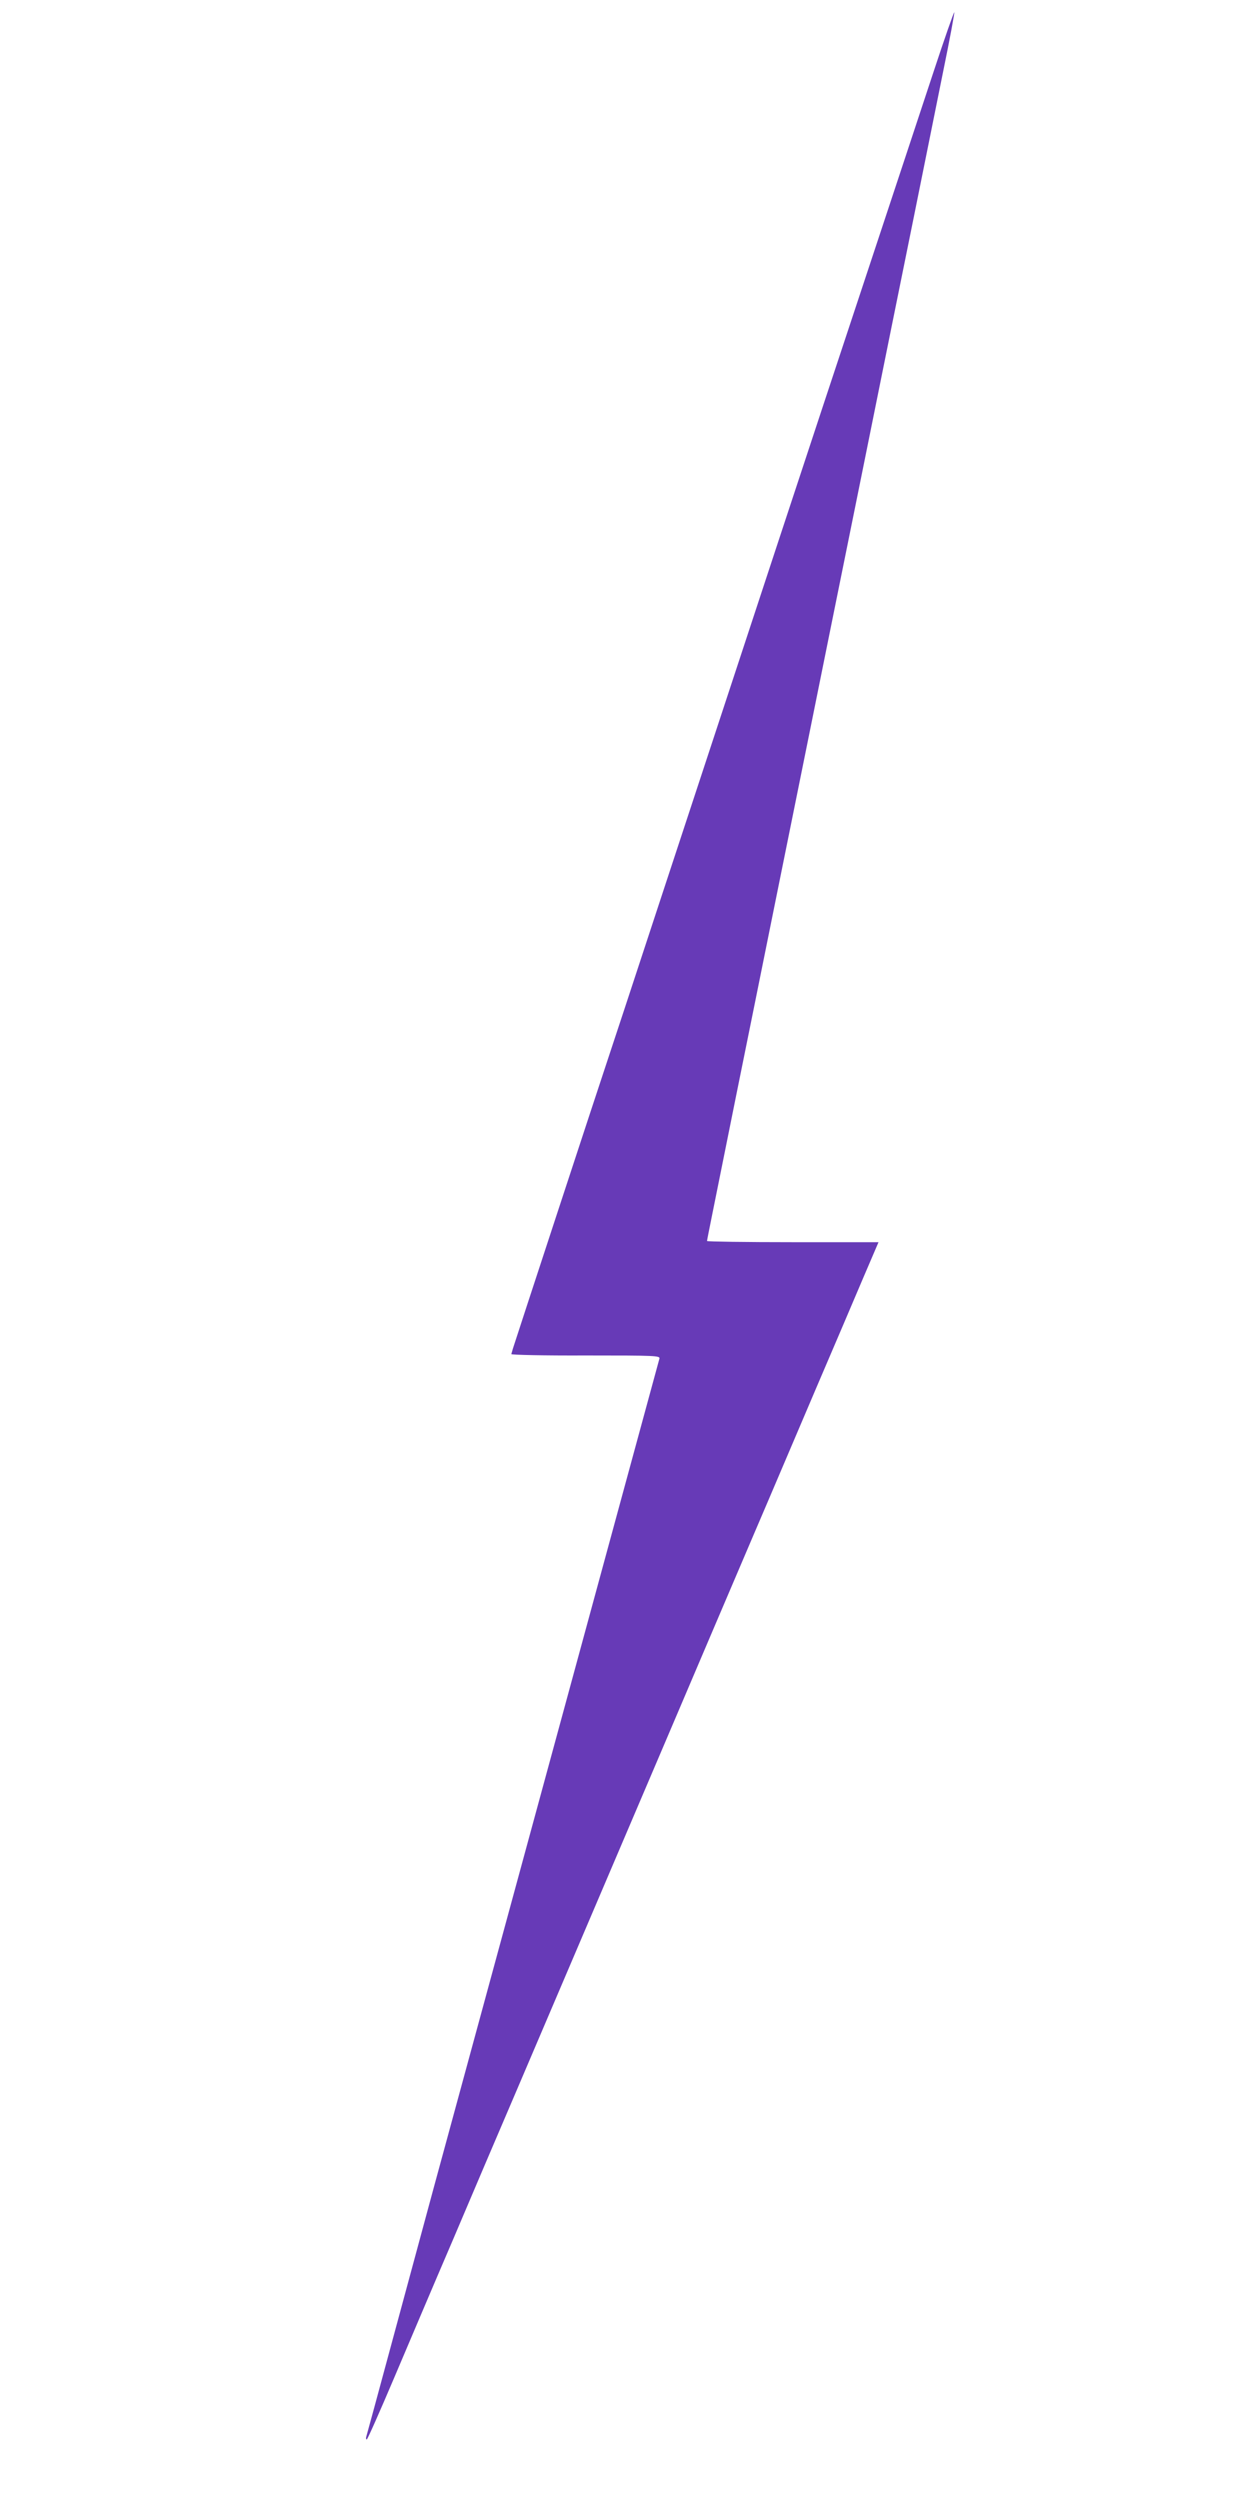 <?xml version="1.0" standalone="no"?>
<!DOCTYPE svg PUBLIC "-//W3C//DTD SVG 20010904//EN"
 "http://www.w3.org/TR/2001/REC-SVG-20010904/DTD/svg10.dtd">
<svg version="1.0" xmlns="http://www.w3.org/2000/svg"
 width="640pt" height="1280pt" viewBox="0 0 640 1280"
 preserveAspectRatio="xMidYMid meet">
<g transform="translate(0,1280) scale(0.1,-0.1)"
fill="#673ab7" stroke="none">
<path d="M4780 12433 c-56 -169 -211 -639 -345 -1043 -307 -926 -541 -1638
-1055 -3200 -138 -421 -260 -790 -270 -820 -33 -98 -478 -1454 -484 -1475 -3
-11 -7 -24 -8 -28 -2 -4 169 -8 380 -7 363 0 383 -1 378 -17 -8 -31 -1071
-3933 -1155 -4243 -44 -162 -139 -513 -211 -780 -72 -267 -133 -491 -135 -497
-2 -7 -1 -13 3 -13 4 1 66 141 139 313 73 172 207 488 299 702 91 215 237 557
324 760 87 204 231 541 320 750 89 209 292 684 450 1055 158 371 360 845 449
1053 89 207 233 547 322 755 89 207 196 459 239 560 l78 182 -439 0 c-241 0
-439 3 -439 6 0 4 12 63 26 133 14 69 70 347 124 616 55 270 140 693 190 940
50 248 131 648 180 890 49 242 170 843 270 1335 99 492 221 1093 270 1335 49
242 116 575 149 739 34 165 59 301 57 303 -2 3 -50 -134 -106 -304z"/>
</g>
</svg>
